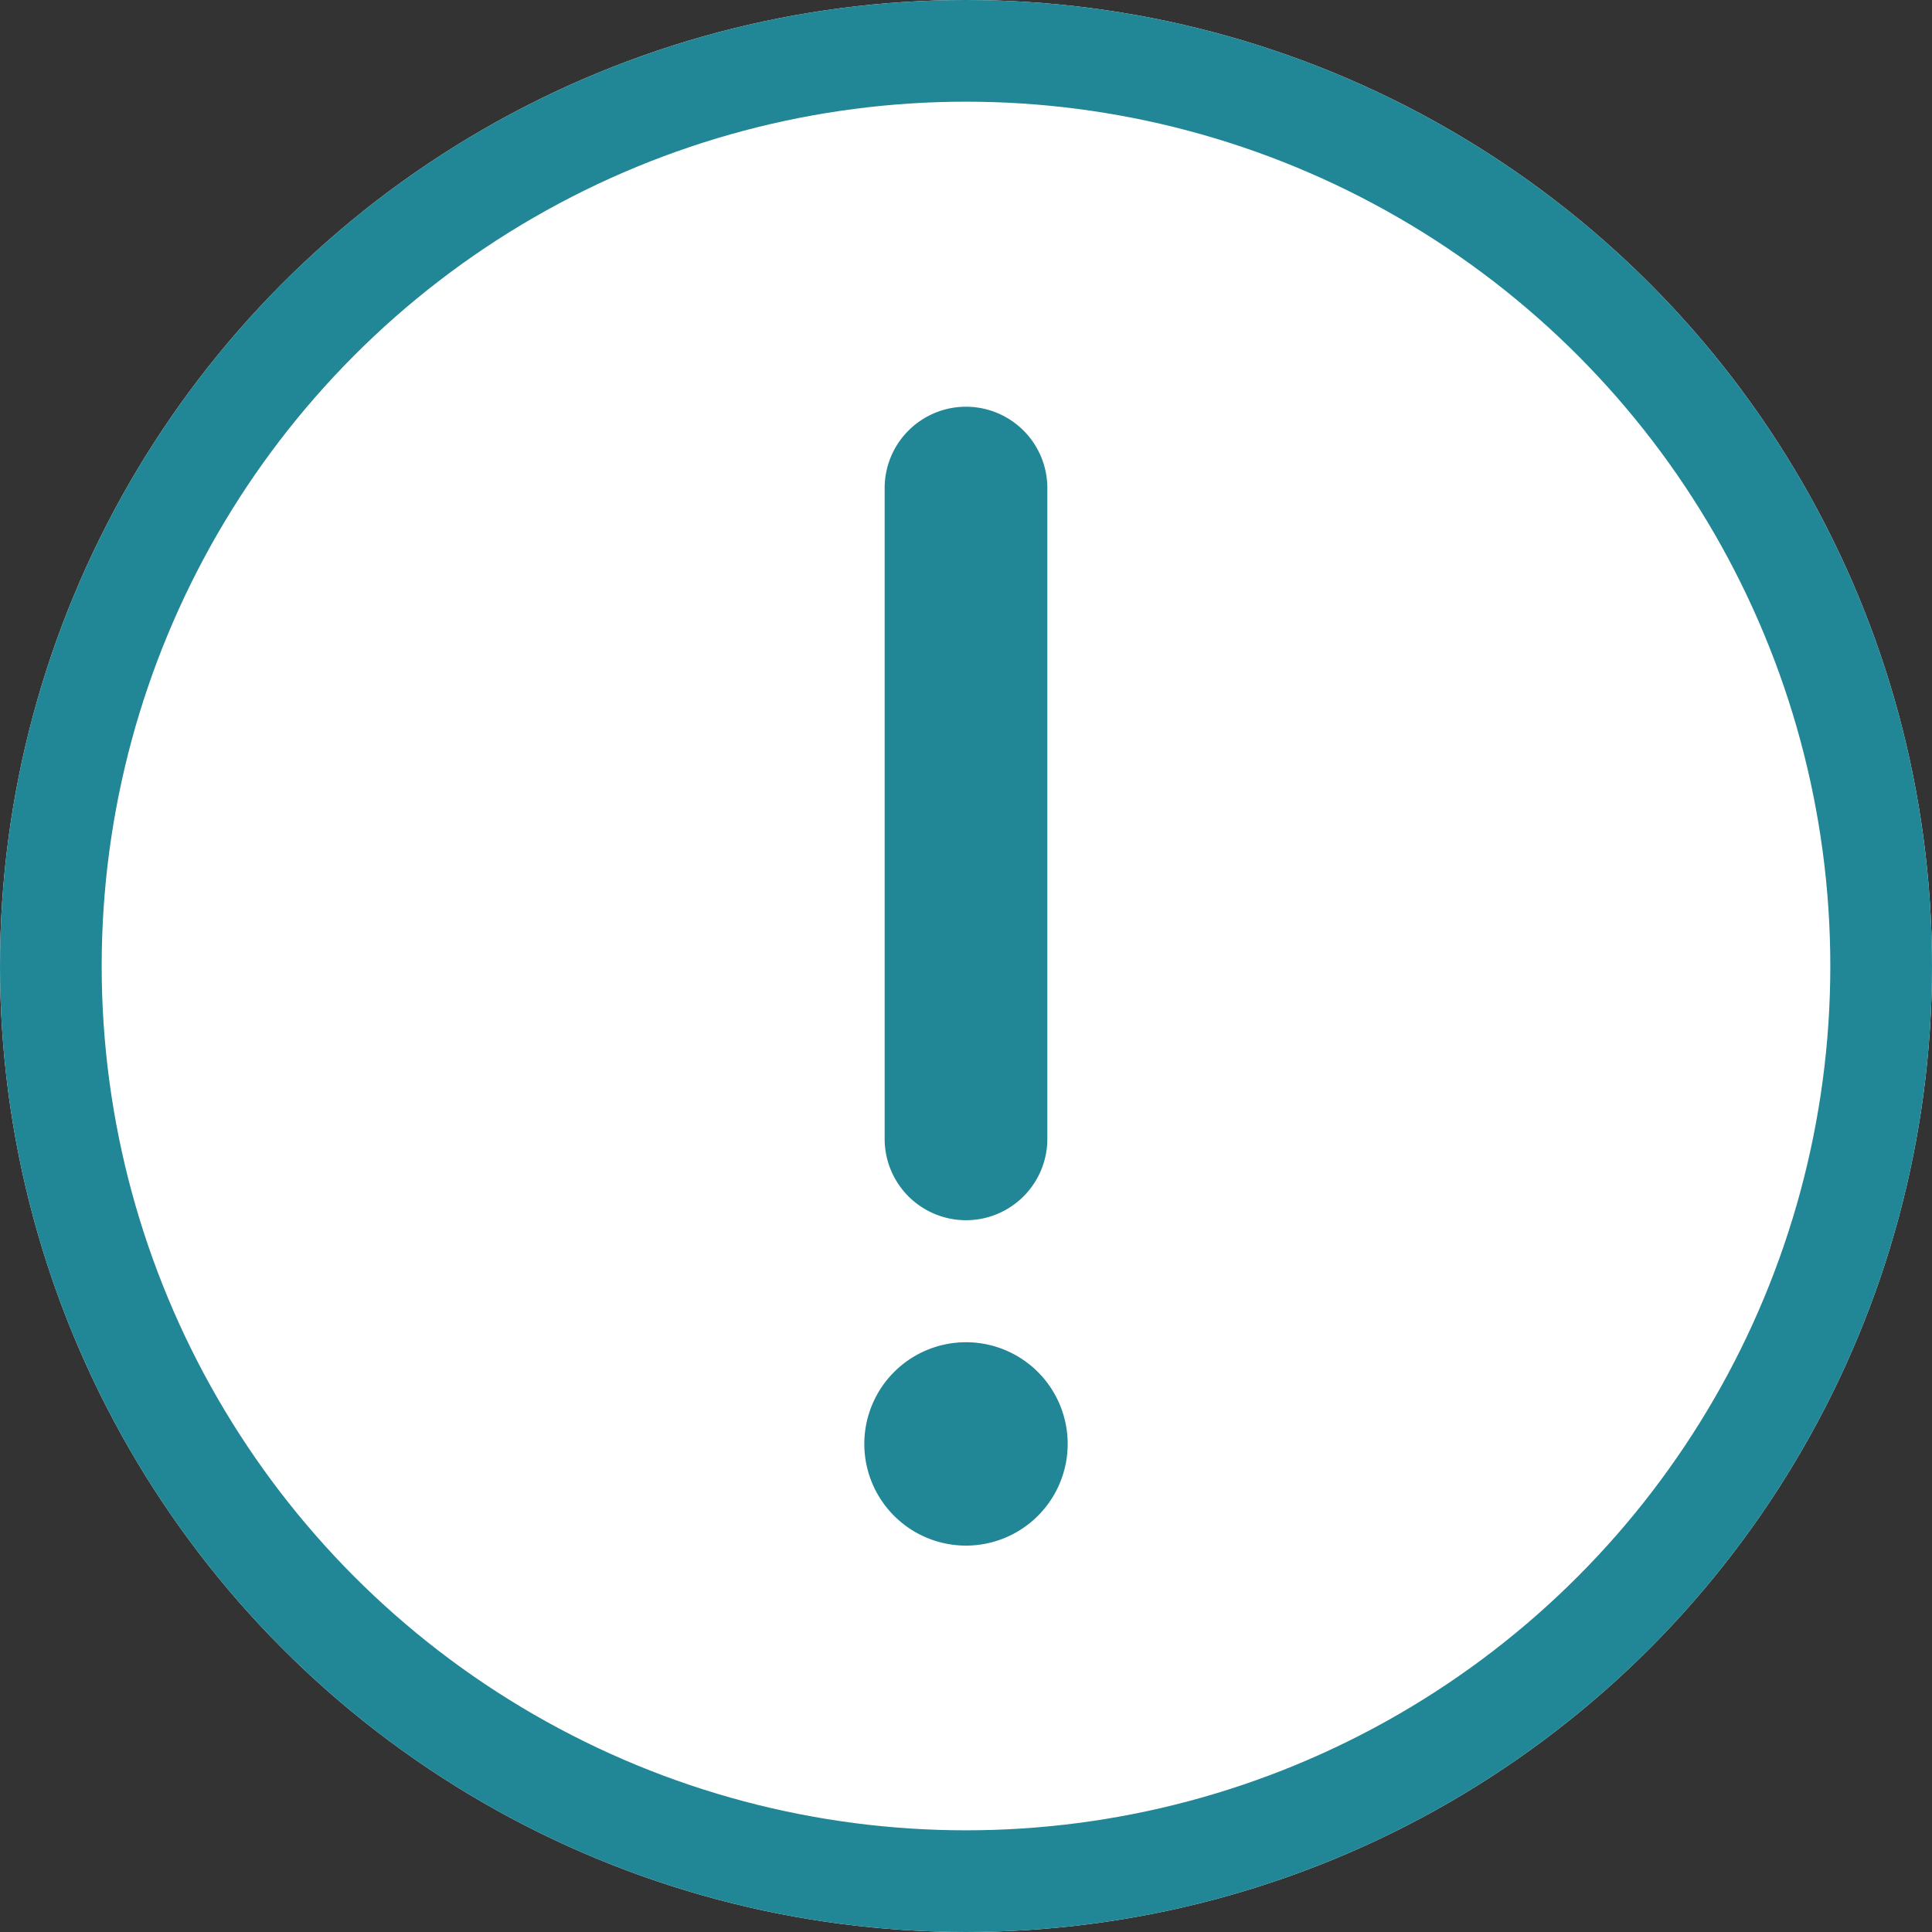 <svg id="グループ_142" data-name="グループ 142" xmlns="http://www.w3.org/2000/svg" width="38" height="38" viewBox="0 0 38 38">
  <rect x="0" y="0" width="38" height="38" fill="#333333" stroke="none"/>
  <g id="楕円形_16" data-name="楕円形 16" fill="#fff" stroke="#218695" stroke-width="2">
    <circle cx="19" cy="19" r="19" stroke="none"/>
    <circle cx="19" cy="19" r="18" fill="none"/>
  </g>
  <path id="exclamation-solid" d="M-4.4,33.6A1.6,1.6,0,0,0-6,32a1.6,1.6,0,0,0-1.6,1.6V46.4A1.6,1.6,0,0,0-6,48a1.6,1.6,0,0,0,1.6-1.6ZM-6,54.4a2,2,0,0,0,2-2,2,2,0,0,0-2-2,2,2,0,0,0-2,2A2,2,0,0,0-6,54.4Z" transform="translate(25 -24)" fill="#218695"/>
</svg>
